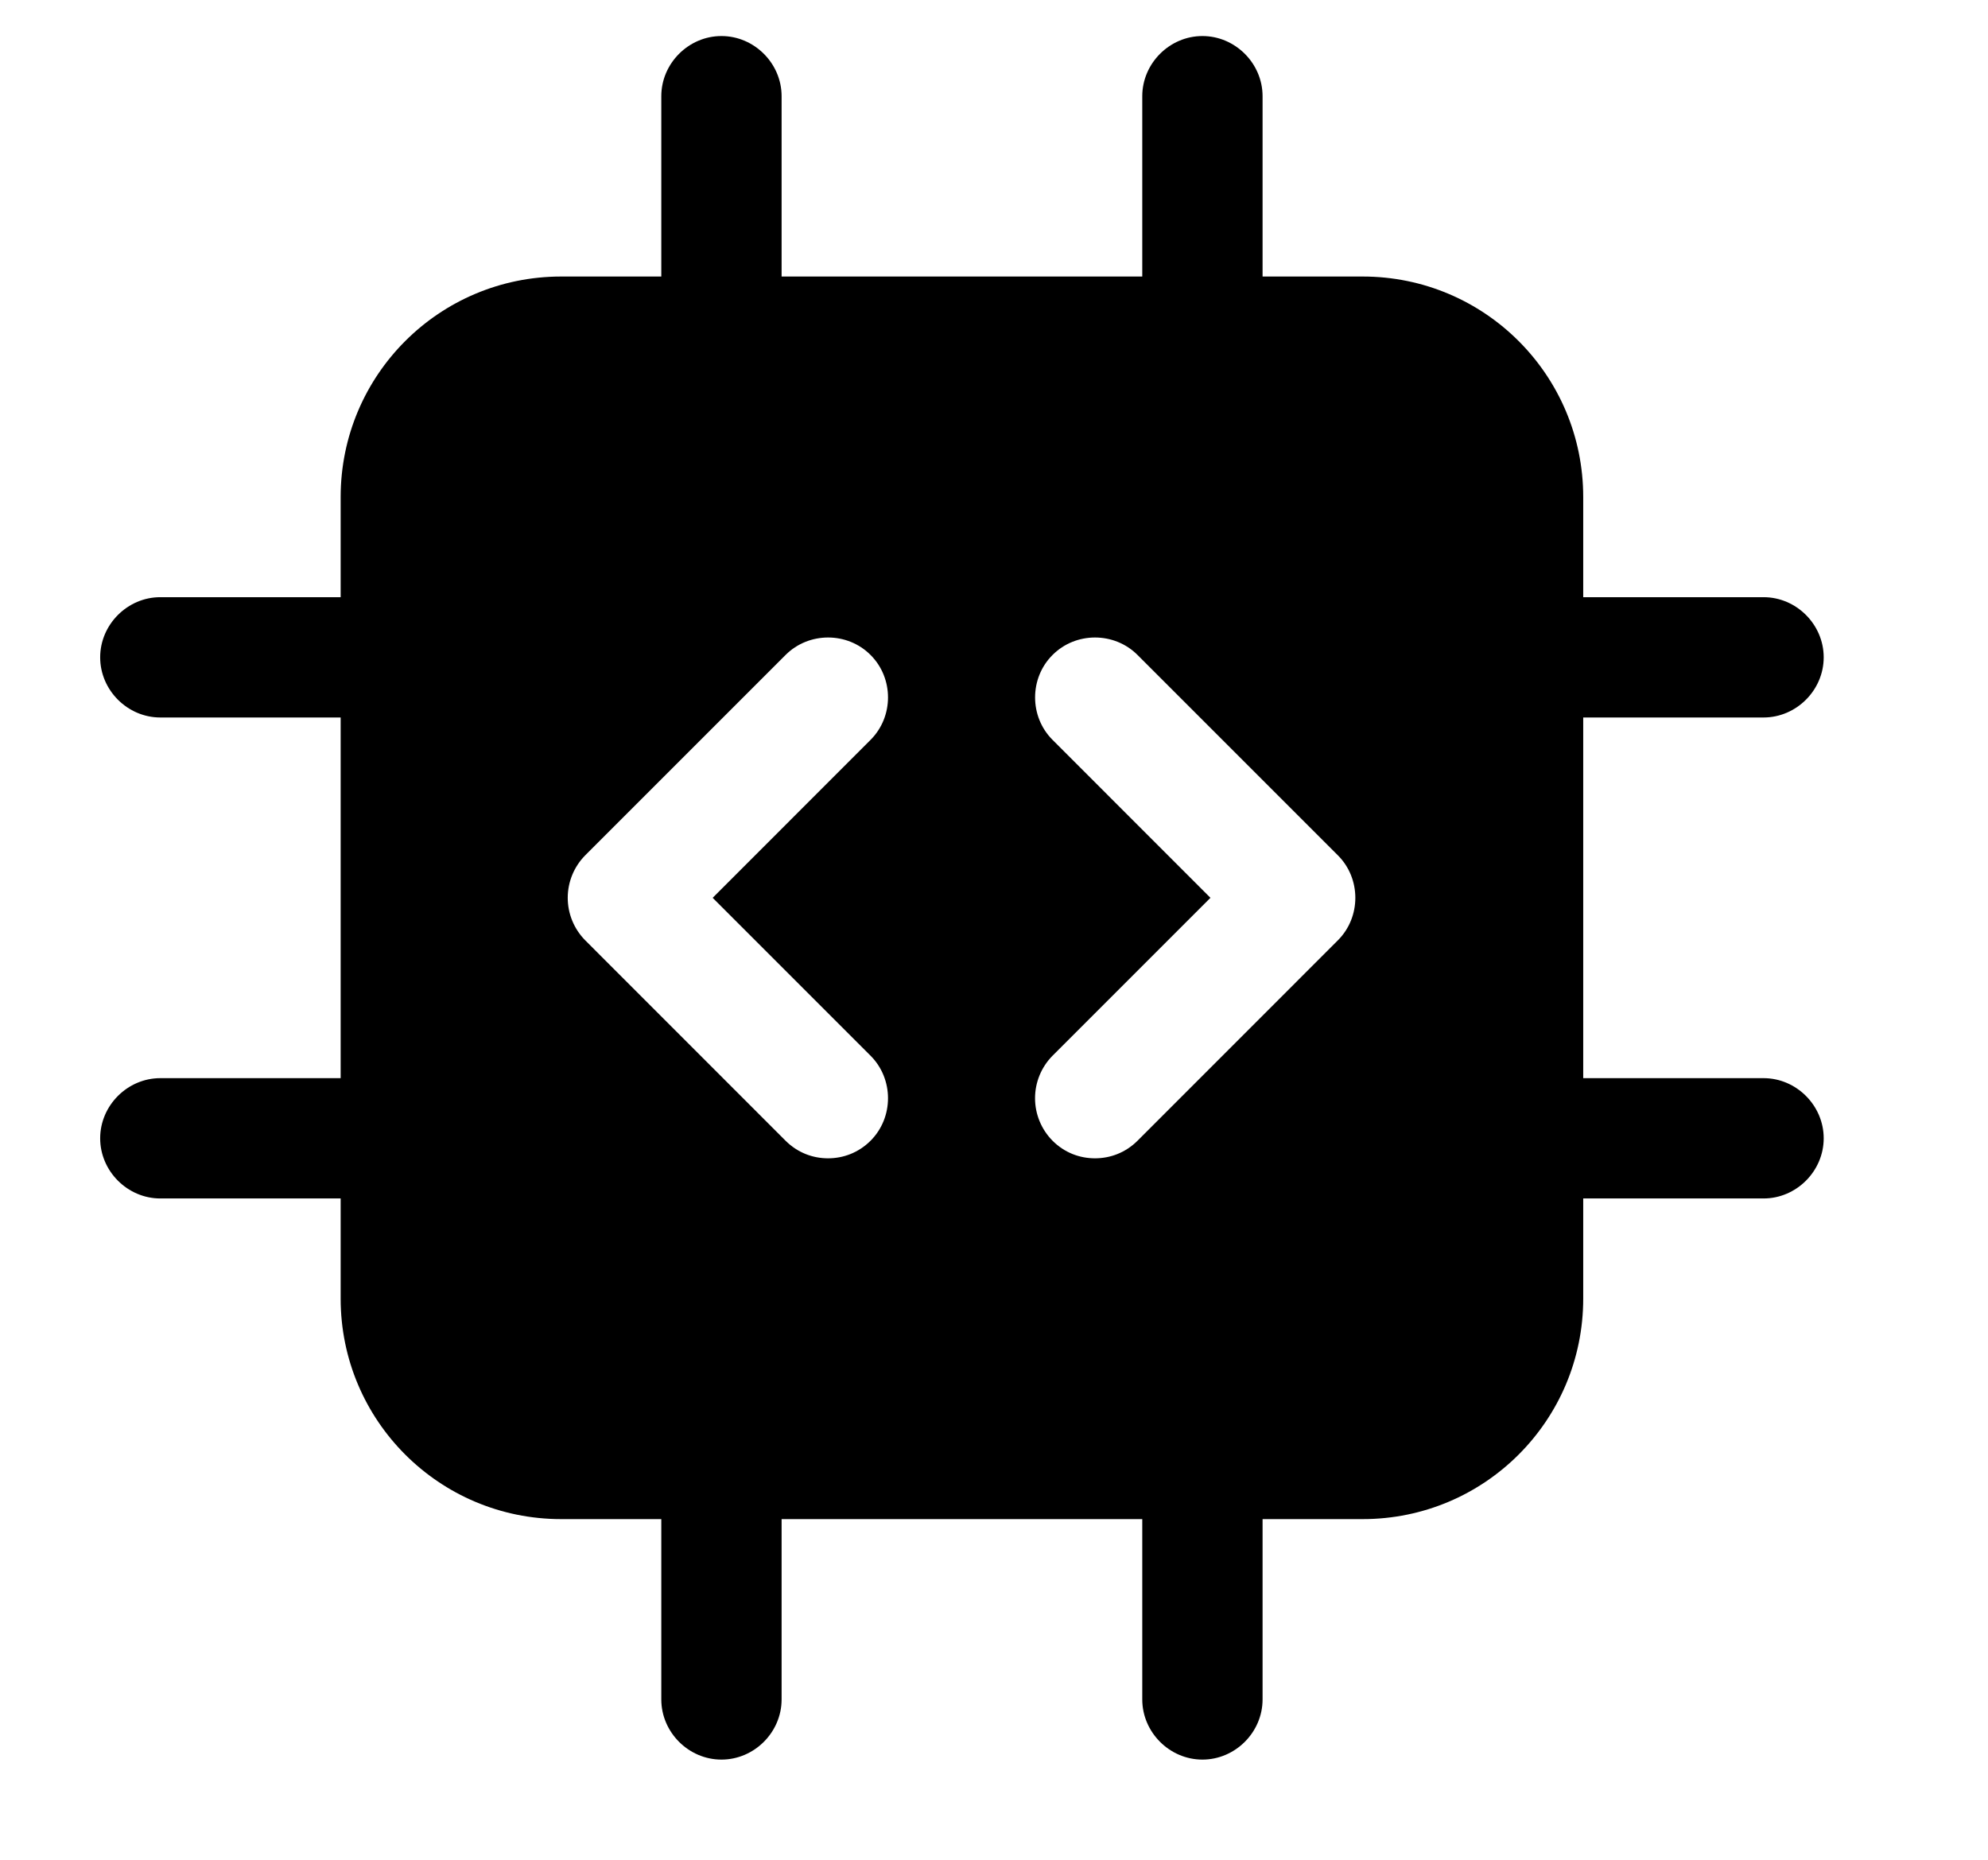 <svg width="31" height="29" viewBox="0 0 31 29" fill="none" xmlns="http://www.w3.org/2000/svg">
<g clip-path="url(#clip0_920_15552)">
<path d="M27.5 16.812H24.688V11.188H27.5C28.012 11.188 28.438 10.762 28.438 10.25C28.438 9.738 28.012 9.312 27.5 9.312H24.688V7.75C24.688 5.85 23.15 4.312 21.25 4.312H19.688V1.5C19.688 0.988 19.262 0.562 18.75 0.562C18.238 0.562 17.812 0.988 17.812 1.5V4.312H12.188V1.5C12.188 0.988 11.762 0.562 11.25 0.562C10.738 0.562 10.312 0.988 10.312 1.5V4.312H8.75C6.85 4.312 5.312 5.85 5.312 7.75V9.312H2.5C1.988 9.312 1.562 9.738 1.562 10.25C1.562 10.762 1.988 11.188 2.5 11.188H5.312V16.812H2.5C1.988 16.812 1.562 17.238 1.562 17.75C1.562 18.262 1.988 18.688 2.5 18.688H5.312V20.25C5.312 22.15 6.85 23.688 8.75 23.688H10.312V26.5C10.312 27.012 10.738 27.438 11.25 27.438C11.762 27.438 12.188 27.012 12.188 26.5V23.688H17.812V26.5C17.812 27.012 18.238 27.438 18.75 27.438C19.262 27.438 19.688 27.012 19.688 26.5V23.688H21.25C23.15 23.688 24.688 22.15 24.688 20.25V18.688H27.5C28.012 18.688 28.438 18.262 28.438 17.75C28.438 17.238 28.012 16.812 27.5 16.812ZM13.575 16.462C13.938 16.825 13.938 17.425 13.575 17.788C13.387 17.975 13.15 18.062 12.912 18.062C12.675 18.062 12.438 17.975 12.25 17.788L9.125 14.662C8.951 14.486 8.853 14.248 8.853 14C8.853 13.752 8.951 13.514 9.125 13.338L12.25 10.213C12.613 9.85 13.213 9.85 13.575 10.213C13.938 10.575 13.938 11.175 13.575 11.537L11.113 14L13.575 16.462ZM20.863 14.662L17.738 17.788C17.55 17.975 17.312 18.062 17.075 18.062C16.837 18.062 16.6 17.975 16.413 17.788C16.238 17.611 16.14 17.373 16.14 17.125C16.14 16.877 16.238 16.639 16.413 16.462L18.875 14L16.413 11.537C16.05 11.175 16.05 10.575 16.413 10.213C16.775 9.85 17.375 9.85 17.738 10.213L20.863 13.338C21.225 13.7 21.225 14.3 20.863 14.662Z" fill="#E23725" style="fill:#E23725;fill:color(display-p3 0.886 0.216 0.145);fill-opacity:1;"/>
</g>
<defs>
<clipPath id="clip0_920_15552">
<rect width="30.002" height="28.752" fill="white" style="fill:white;fill-opacity:1;" transform="translate(0.25)"/>
</clipPath>
</defs>
</svg>

